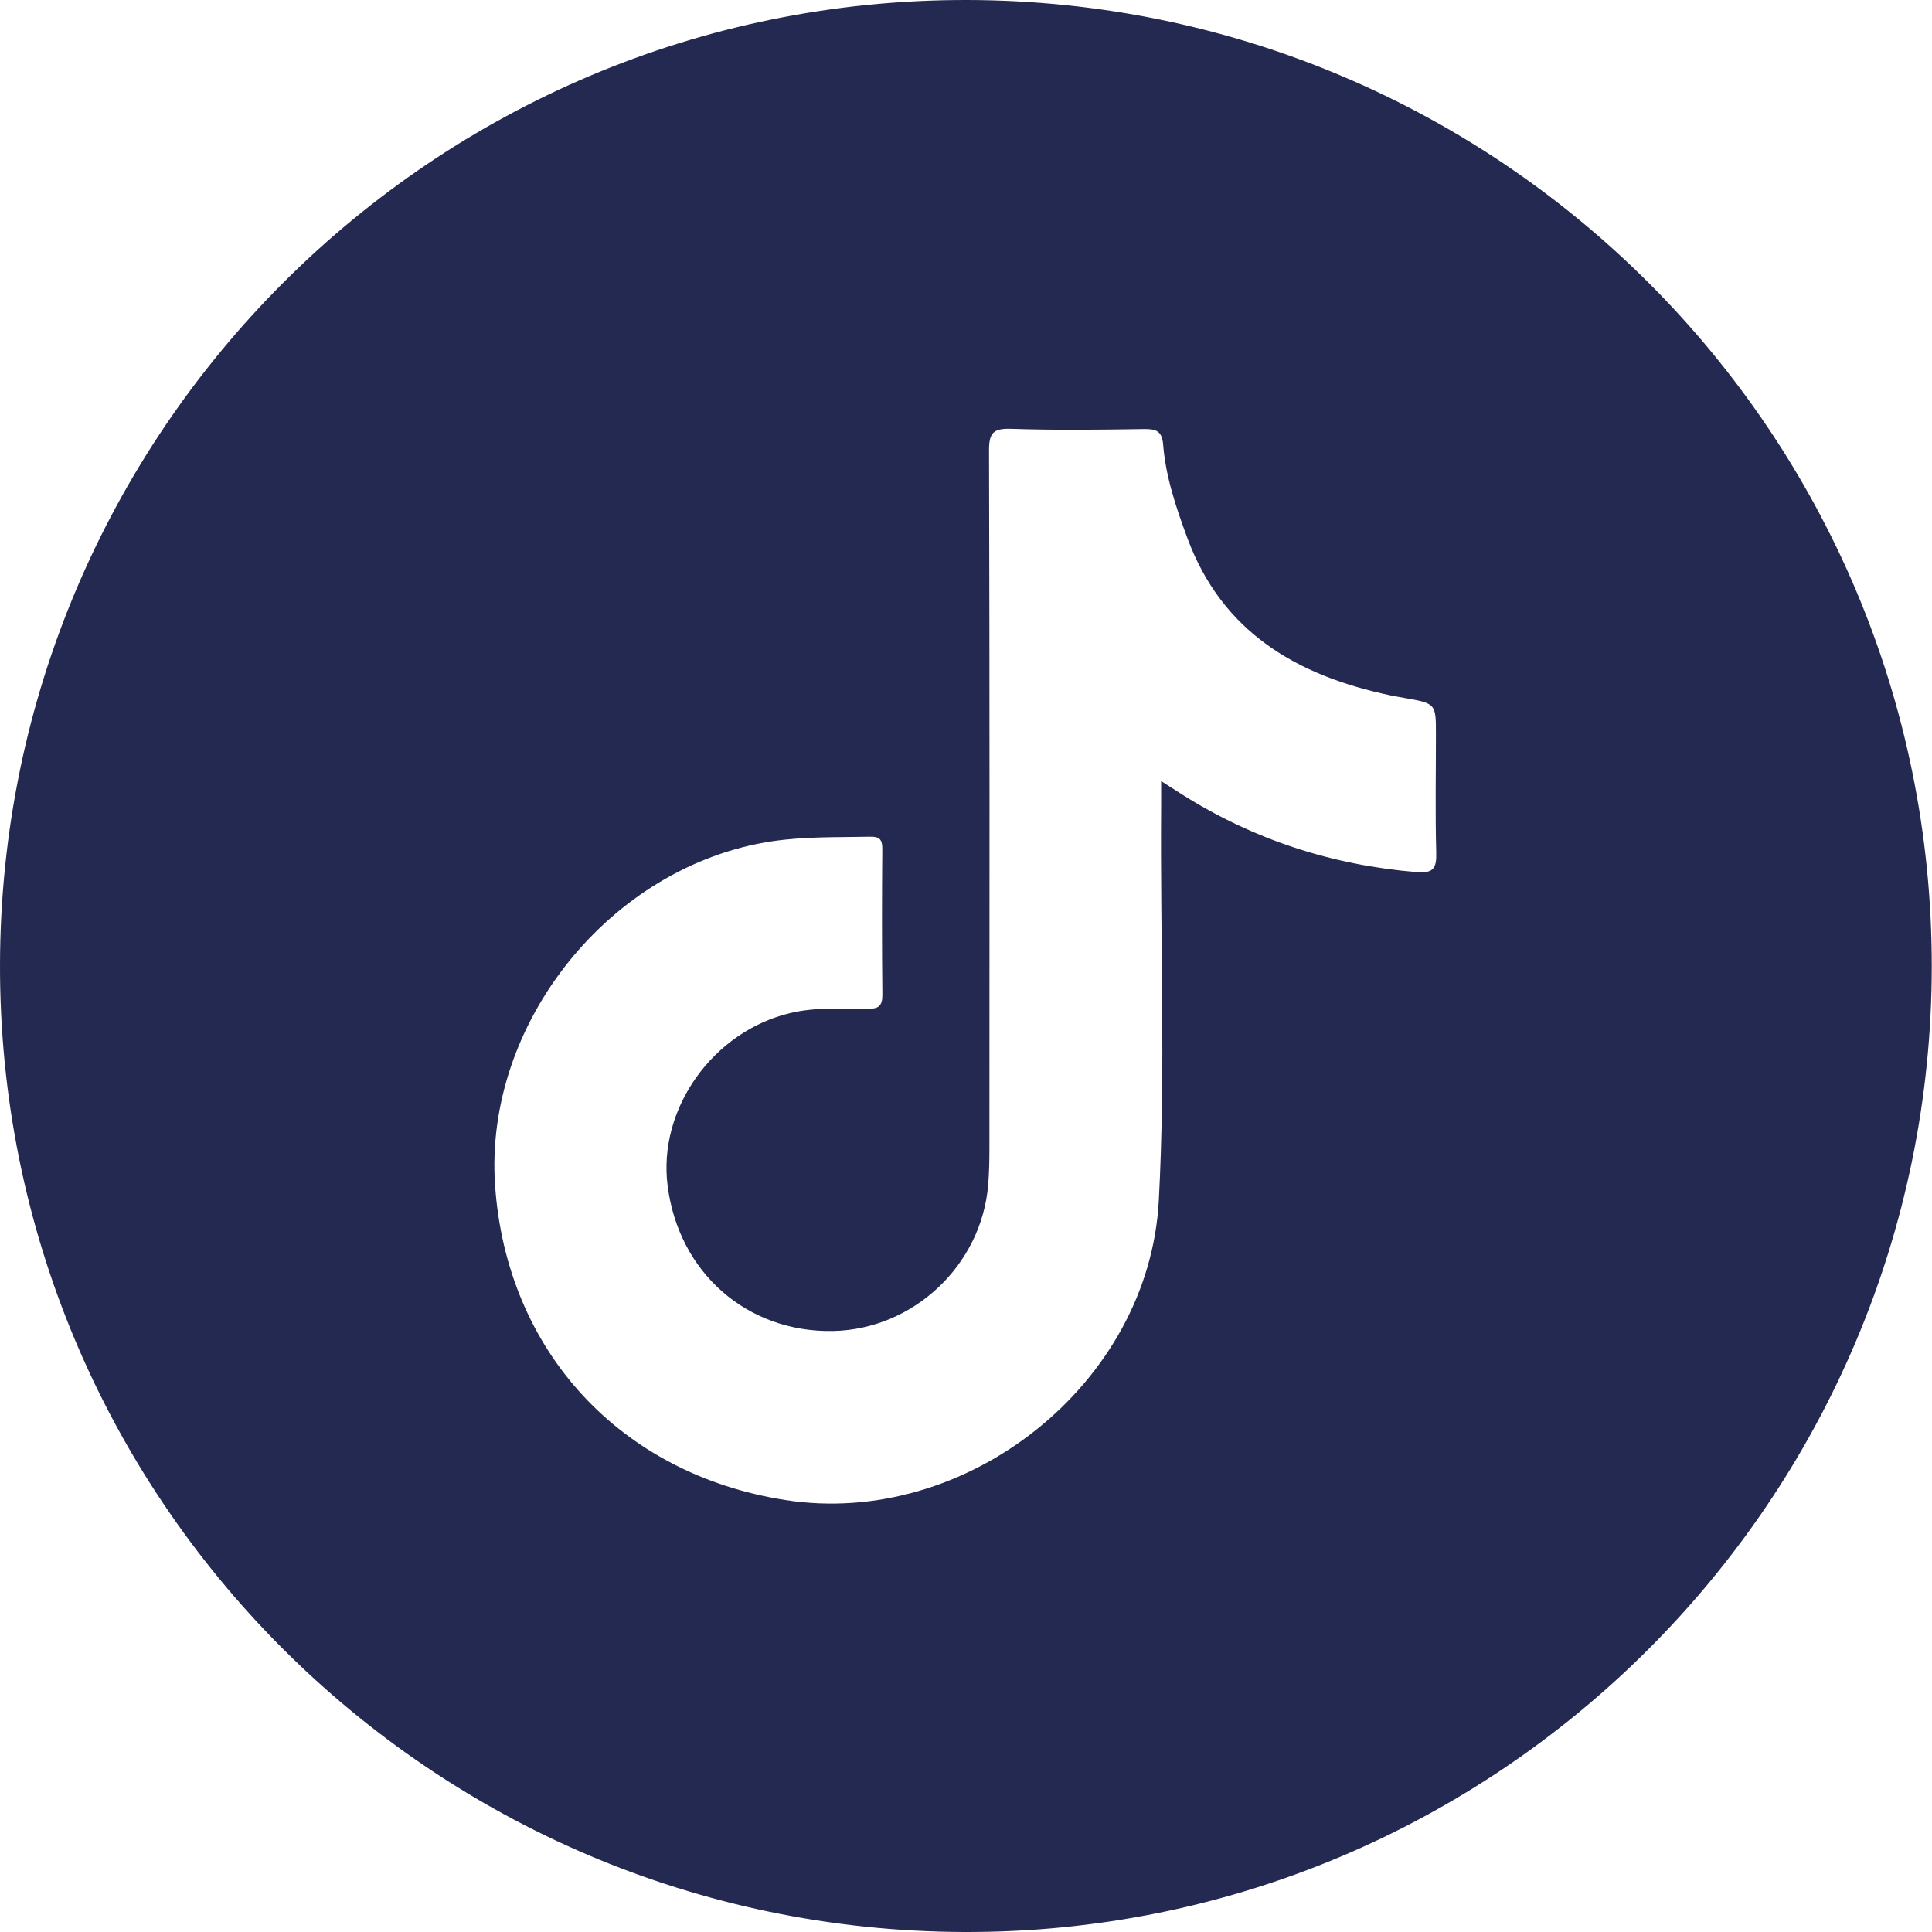 <svg width="25" height="25" viewBox="0 0 25 25" fill="none" xmlns="http://www.w3.org/2000/svg">
<path d="M12.508 1.06365e-05C5.614 -0.009 0.014 5.58 2.66753e-05 12.482C-0.014 19.375 5.568 24.976 12.474 25C19.371 25.023 24.994 19.411 24.997 12.503C24.999 5.604 19.41 0.009 12.508 1.06365e-05ZM18.331 11.285C17.233 11.194 16.217 10.864 15.286 10.274C15.216 10.23 15.147 10.185 15.025 10.107C15.025 10.255 15.026 10.353 15.025 10.452C15.012 12.146 15.085 13.842 14.995 15.534C14.869 17.907 12.507 19.778 10.16 19.41C8.024 19.076 6.553 17.48 6.406 15.337C6.262 13.237 7.903 11.202 9.985 10.887C10.409 10.823 10.834 10.836 11.259 10.827C11.378 10.824 11.418 10.861 11.417 10.983C11.412 11.612 11.411 12.242 11.418 12.871C11.419 13.022 11.364 13.055 11.225 13.054C10.893 13.053 10.56 13.03 10.23 13.108C9.228 13.343 8.511 14.346 8.639 15.344C8.782 16.467 9.666 17.243 10.777 17.223C11.817 17.204 12.701 16.374 12.787 15.332C12.8 15.175 12.803 15.017 12.803 14.86C12.804 11.851 12.807 8.843 12.798 5.834C12.797 5.602 12.851 5.542 13.083 5.549C13.656 5.568 14.231 5.561 14.805 5.552C14.961 5.55 15.037 5.578 15.051 5.754C15.084 6.17 15.218 6.565 15.362 6.956C15.813 8.182 16.782 8.742 17.988 8.997C18.051 9.01 18.115 9.021 18.178 9.032C18.581 9.104 18.581 9.104 18.581 9.504C18.581 10.013 18.571 10.523 18.585 11.031C18.59 11.233 18.552 11.303 18.331 11.285Z" fill="#232950"/>
</svg>
